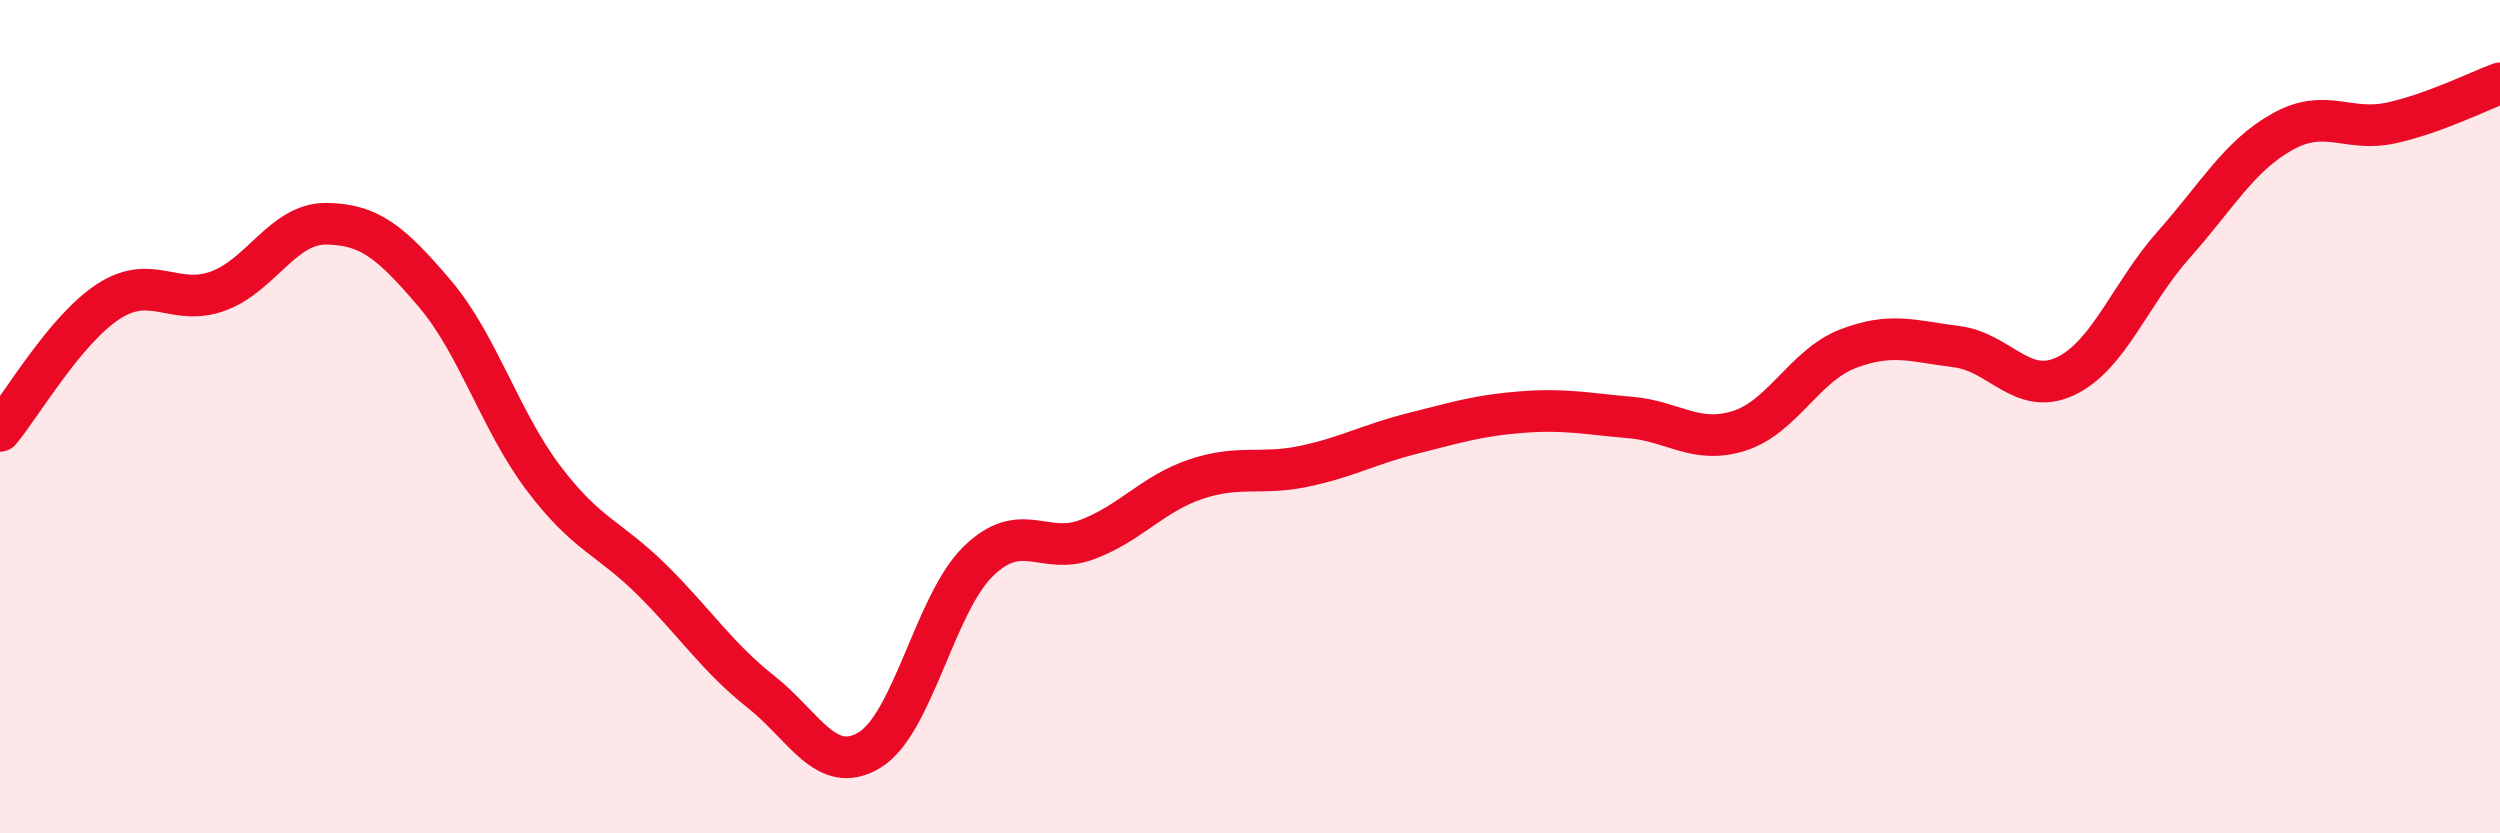 
    <svg width="60" height="20" viewBox="0 0 60 20" xmlns="http://www.w3.org/2000/svg">
      <path
        d="M 0,10.34 C 0.52,9.72 1.57,7.9 2.61,7.23 C 3.65,6.56 4.18,7.36 5.22,6.99 C 6.26,6.62 6.79,5.36 7.83,5.37 C 8.87,5.38 9.39,5.82 10.43,7.04 C 11.47,8.26 12,10.09 13.04,11.47 C 14.08,12.85 14.61,12.89 15.65,13.92 C 16.69,14.95 17.22,15.78 18.26,16.6 C 19.3,17.42 19.83,18.63 20.87,18 C 21.91,17.37 22.44,14.48 23.48,13.47 C 24.52,12.46 25.05,13.34 26.09,12.95 C 27.13,12.56 27.66,11.85 28.7,11.5 C 29.74,11.15 30.26,11.41 31.3,11.19 C 32.34,10.97 32.87,10.66 33.91,10.4 C 34.95,10.14 35.48,9.97 36.52,9.89 C 37.56,9.81 38.09,9.93 39.13,10.02 C 40.17,10.11 40.7,10.67 41.74,10.34 C 42.78,10.01 43.31,8.77 44.35,8.37 C 45.39,7.97 45.92,8.19 46.96,8.32 C 48,8.45 48.53,9.52 49.57,9.03 C 50.61,8.54 51.13,7.04 52.17,5.87 C 53.21,4.7 53.74,3.74 54.78,3.16 C 55.82,2.58 56.35,3.18 57.39,2.95 C 58.43,2.72 59.48,2.19 60,2L60 20L0 20Z"
        fill="#EB0A25"
        opacity="0.1"
        stroke-linecap="round"
        stroke-linejoin="round"
      />
      <path
        d="M 0,10.34 C 0.52,9.72 1.57,7.9 2.61,7.23 C 3.65,6.56 4.18,7.36 5.22,6.99 C 6.26,6.62 6.79,5.36 7.83,5.37 C 8.87,5.38 9.39,5.82 10.43,7.04 C 11.47,8.26 12,10.09 13.04,11.47 C 14.08,12.85 14.61,12.89 15.65,13.92 C 16.69,14.95 17.22,15.78 18.26,16.6 C 19.3,17.42 19.83,18.63 20.87,18 C 21.91,17.37 22.44,14.48 23.48,13.47 C 24.52,12.46 25.05,13.34 26.09,12.95 C 27.13,12.56 27.66,11.85 28.7,11.5 C 29.74,11.15 30.26,11.41 31.3,11.19 C 32.34,10.97 32.87,10.66 33.91,10.4 C 34.95,10.14 35.48,9.97 36.52,9.89 C 37.56,9.81 38.09,9.93 39.13,10.02 C 40.17,10.11 40.7,10.67 41.74,10.34 C 42.78,10.01 43.31,8.77 44.35,8.37 C 45.39,7.97 45.92,8.19 46.96,8.32 C 48,8.45 48.53,9.52 49.57,9.03 C 50.61,8.54 51.13,7.04 52.17,5.87 C 53.21,4.7 53.74,3.74 54.78,3.16 C 55.82,2.58 56.35,3.18 57.39,2.95 C 58.43,2.72 59.48,2.19 60,2"
        stroke="#EB0A25"
        stroke-width="1"
        fill="none"
        stroke-linecap="round"
        stroke-linejoin="round"
      />
    </svg>
  